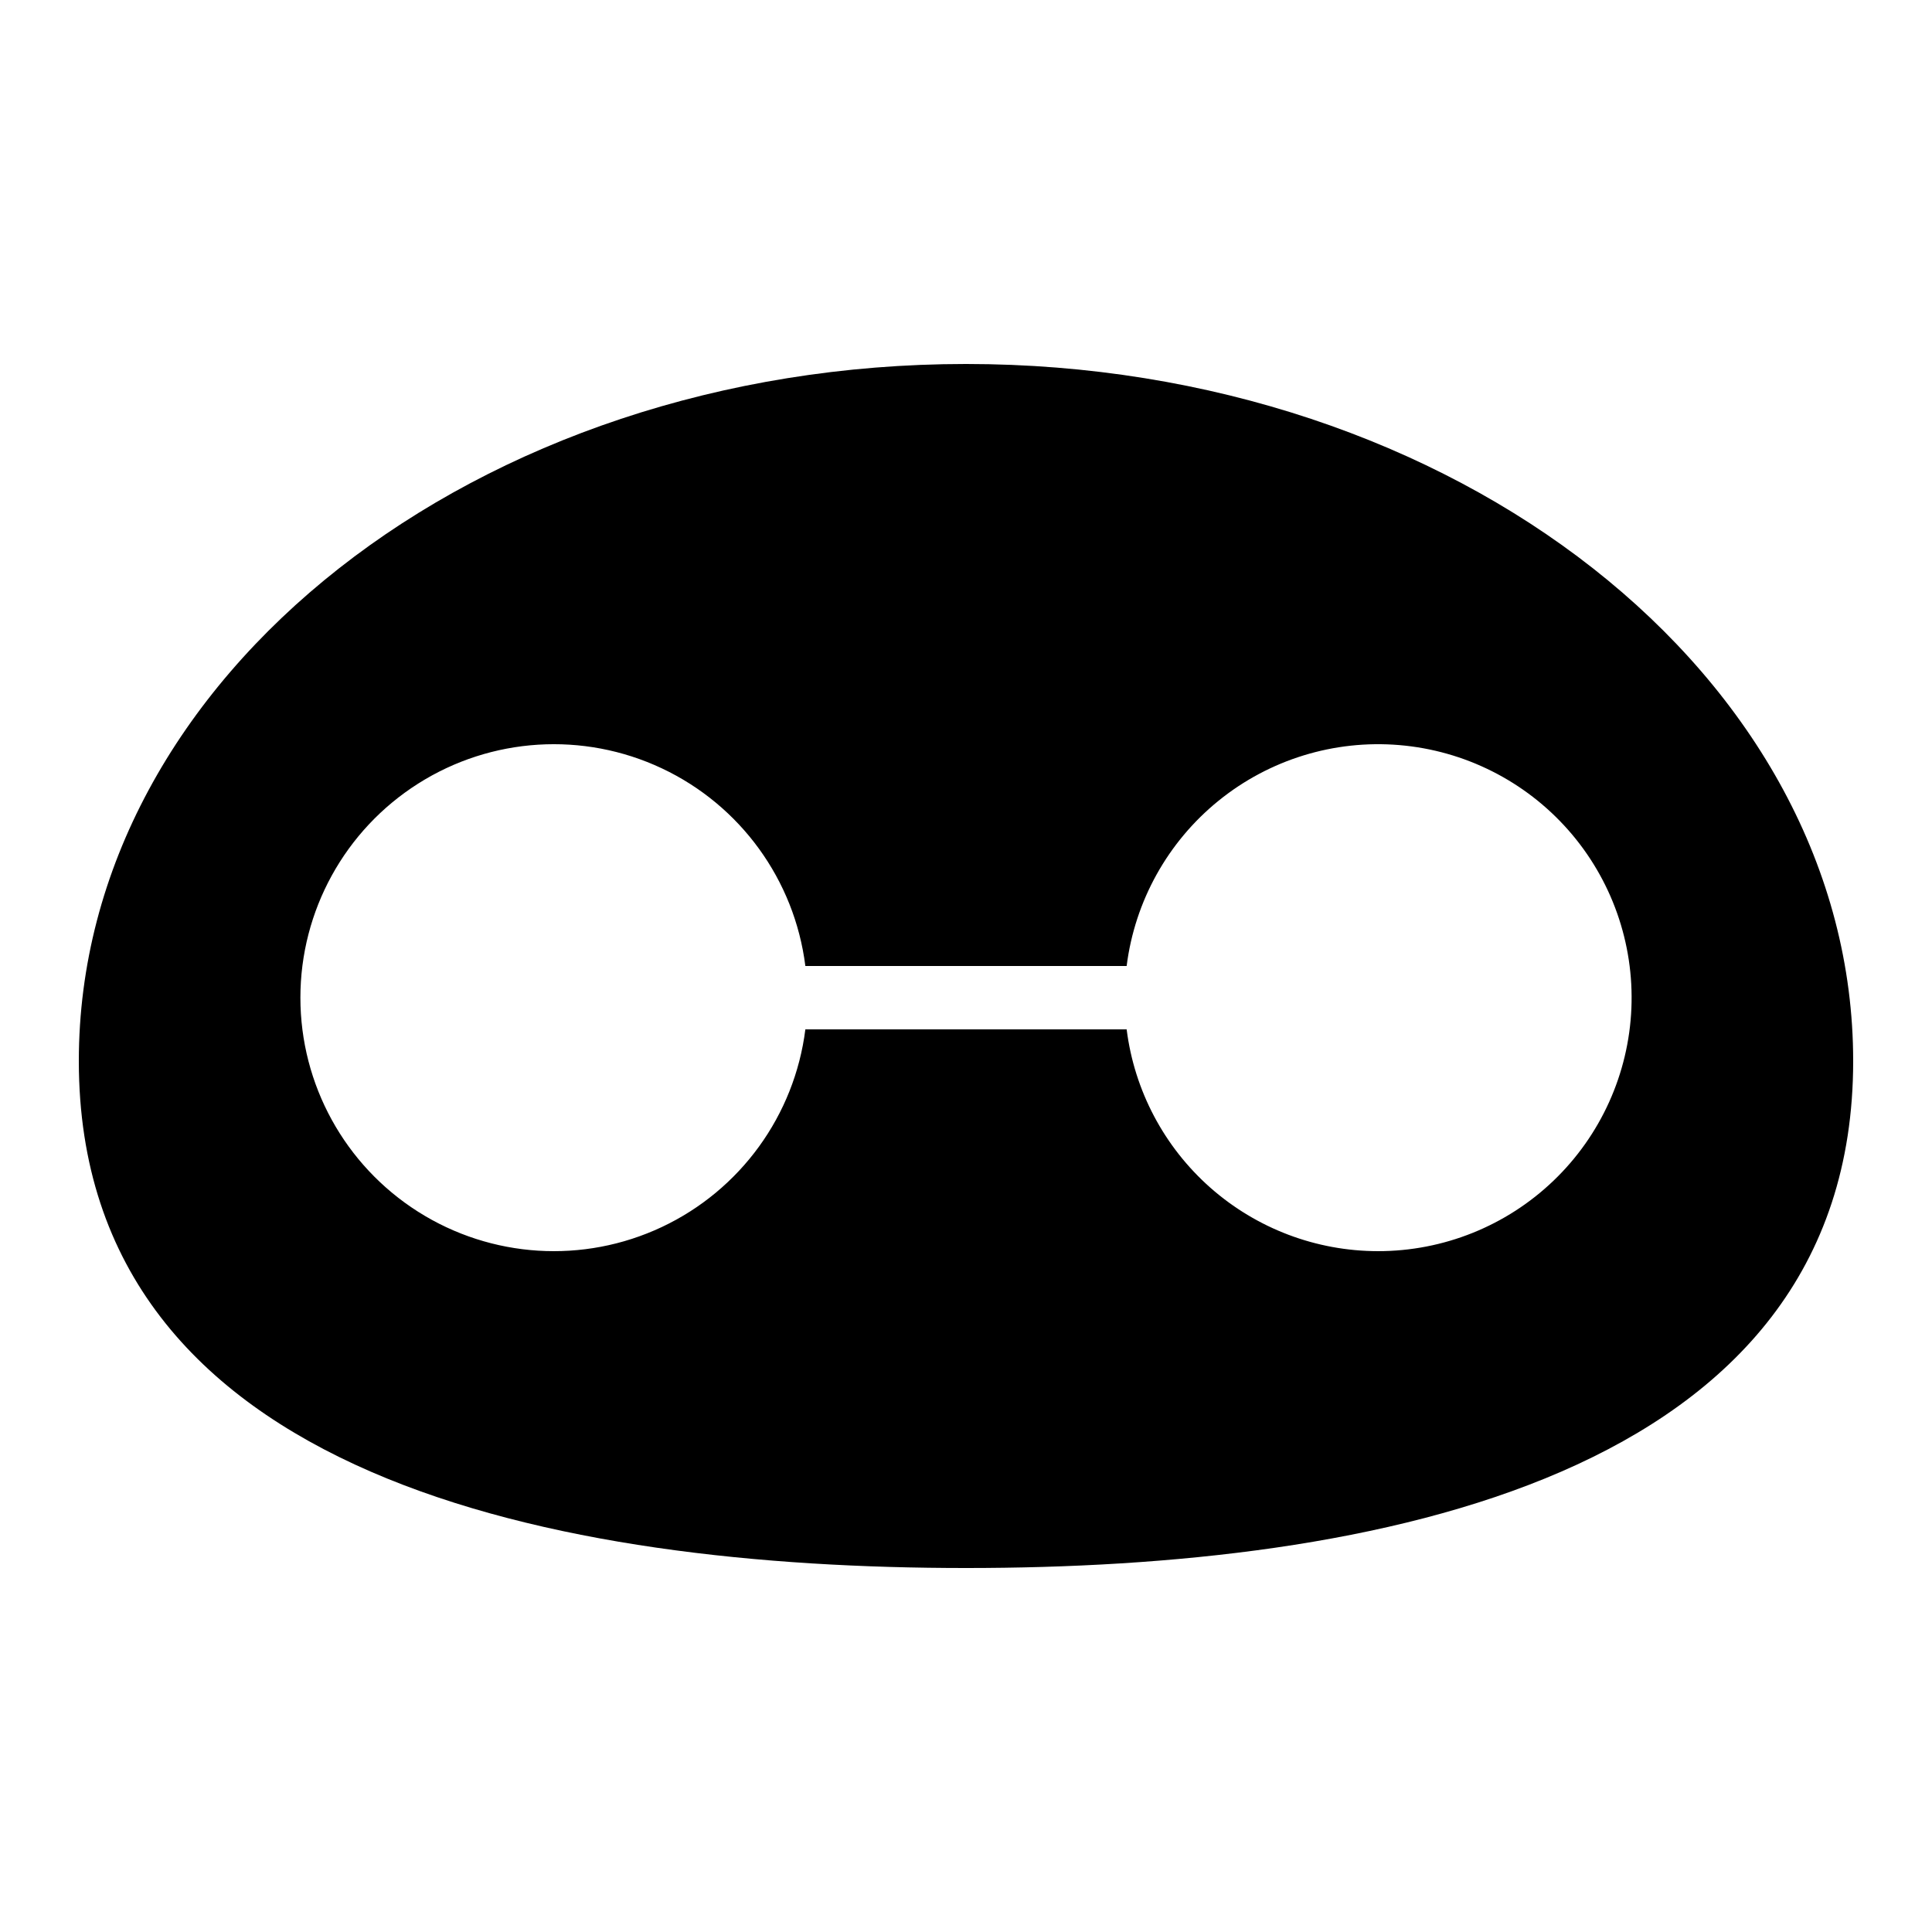 <?xml version="1.0" encoding="UTF-8"?>
<!-- Uploaded to: SVG Repo, www.svgrepo.com, Generator: SVG Repo Mixer Tools -->
<svg fill="#000000" width="800px" height="800px" version="1.1" viewBox="144 144 512 512" xmlns="http://www.w3.org/2000/svg">
 <path d="m400 240.46c-129.65 0-235.11 82.879-235.11 184.73 0 111.01 127.88 134.35 235.11 134.35 107.23 0 235.11-23.344 235.11-134.35 0-101.86-105.46-184.73-235.11-184.73zm109.16 235.11c-16.352-0.016-32.133-5.992-44.395-16.812-12.258-10.824-20.148-25.742-22.191-41.965h-85.145c-2.875 22.816-17.223 42.578-38.031 52.379-20.809 9.797-45.184 8.266-64.602-4.055-19.422-12.32-31.188-33.723-31.188-56.723s11.766-44.398 31.188-56.719c19.418-12.324 43.793-13.852 64.602-4.055 20.809 9.797 35.156 29.559 38.031 52.379h85.145c2.168-17.199 10.898-32.895 24.367-43.805 13.469-10.91 30.633-16.191 47.906-14.738s33.316 9.523 44.777 22.531c11.457 13.004 17.445 29.934 16.711 47.254-0.734 17.316-8.133 33.68-20.652 45.668-12.52 11.992-29.188 18.676-46.523 18.66z"/>
</svg>